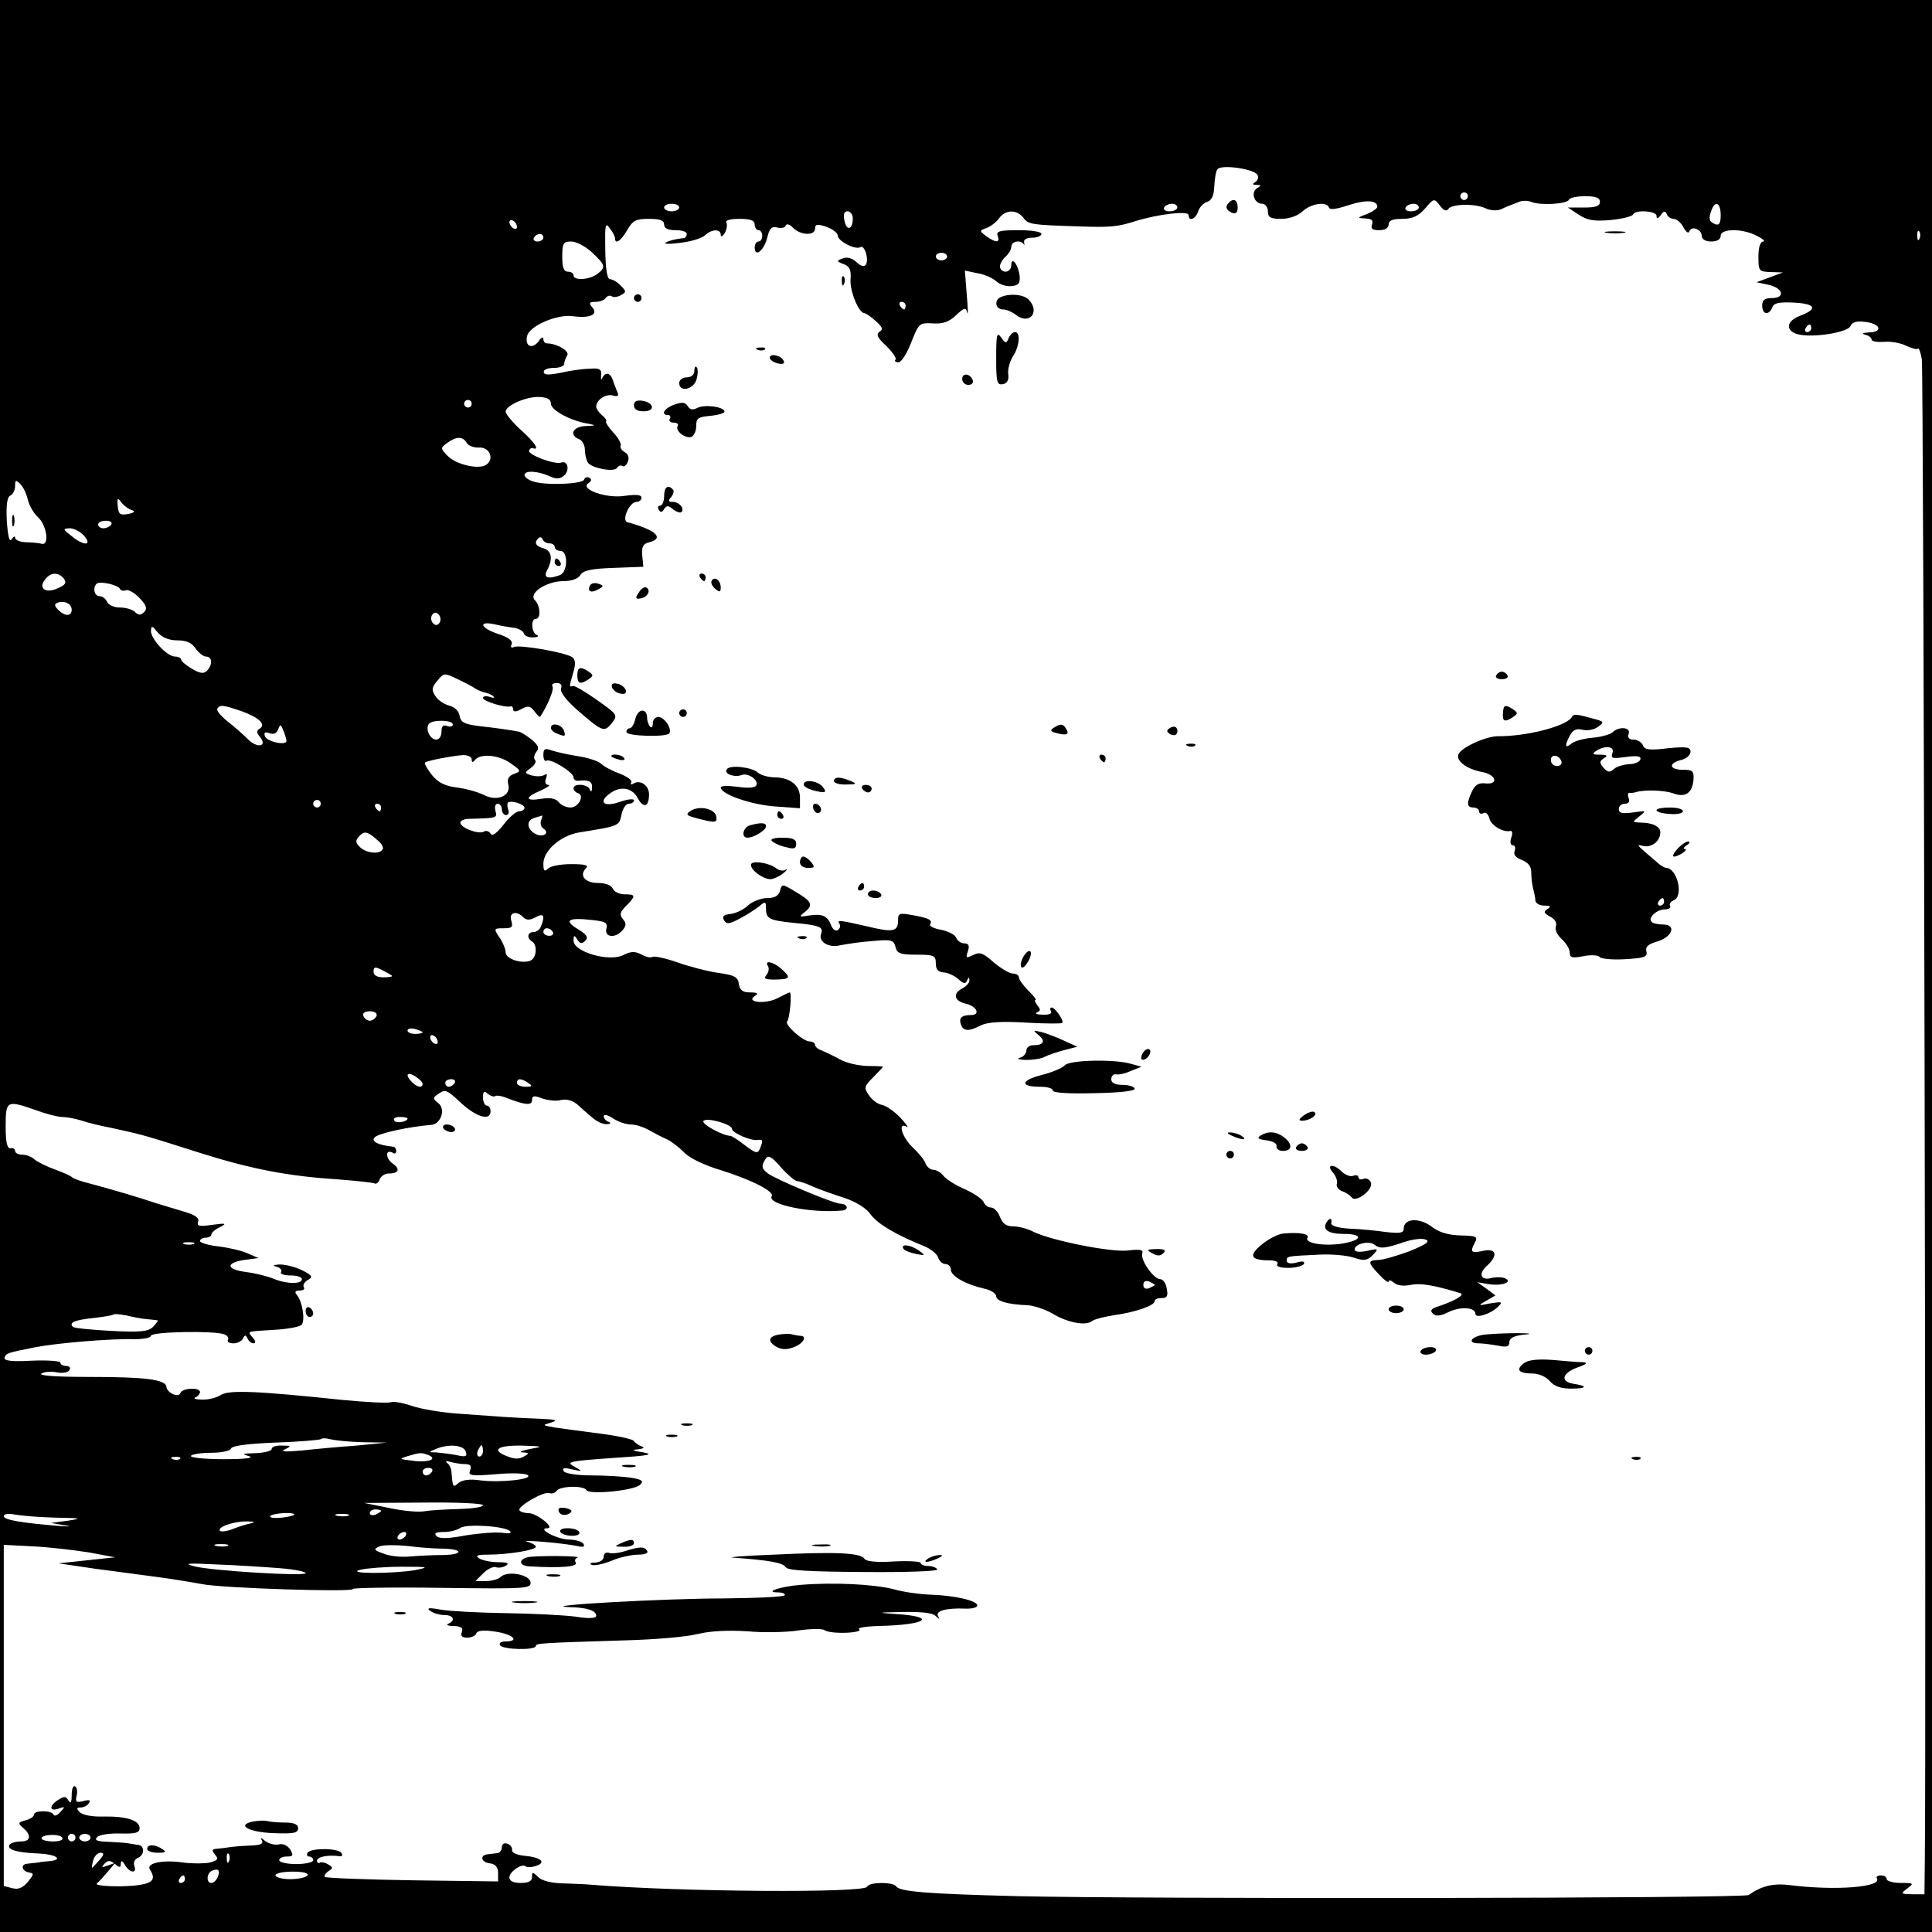 <?xml version="1.0" standalone="no"?>
<!DOCTYPE svg PUBLIC "-//W3C//DTD SVG 20010904//EN"
 "http://www.w3.org/TR/2001/REC-SVG-20010904/DTD/svg10.dtd">
<svg version="1.0" xmlns="http://www.w3.org/2000/svg"
 width="512pt" height="512pt" viewBox="0 0 512 512"
 preserveAspectRatio="xMidYMid meet">
<g transform="translate(0,512) scale(0.1,-0.1)"
fill="#000000" stroke="none">
<path d="M0 2560 l0 -2560 2560 0 2560 0 0 2560 0 2560 -2560 0 -2560 0 0
-2560z m3332 2097 c4 -6 2 -15 -5 -19 -9 -6 -8 -8 3 -8 13 0 13 -2 1 -9 -17
-11 -7 -41 14 -41 8 0 15 -9 15 -20 0 -16 7 -20 35 -20 22 0 44 8 57 20 23 21
64 27 70 10 2 -7 21 -4 51 6 45 15 77 14 77 -4 0 -4 -12 -13 -27 -19 -27 -10
-27 -11 -4 -12 16 -1 21 -5 17 -16 -4 -11 1 -15 19 -15 16 0 25 6 25 15 0 11
11 15 36 15 27 0 43 7 61 28 23 27 24 27 39 7 10 -13 17 -16 22 -9 9 14 71 15
99 2 12 -6 30 -7 40 -3 10 5 20 9 23 10 3 1 13 5 23 9 9 5 25 5 35 1 23 -10
96 -6 100 6 2 5 21 9 43 9 28 0 39 -4 39 -15 0 -11 -11 -15 -42 -15 l-43 0 29
-19 c23 -15 40 -18 85 -14 31 3 58 10 59 15 6 13 62 9 62 -4 0 -9 4 -8 11 2 8
11 12 12 16 3 2 -7 11 -13 18 -13 8 0 20 -10 26 -22 7 -13 14 -18 16 -11 6 16
33 5 33 -13 0 -8 10 -14 25 -14 16 0 25 6 25 15 0 20 58 20 96 0 16 -8 23 -15
17 -15 -8 0 -13 -15 -13 -40 0 -38 1 -40 33 -41 l32 -1 -35 -13 -35 -13 33 -7
c38 -9 44 -35 7 -35 -18 0 -25 -5 -25 -20 0 -24 18 -27 27 -4 4 11 18 14 58
12 57 -3 63 -17 15 -35 -37 -14 -39 -40 -5 -49 40 -10 132 5 139 22 4 10 16
14 38 11 41 -4 50 -27 11 -28 -17 -1 -21 -3 -10 -6 9 -2 17 -8 17 -13 0 -5 15
-7 33 -6 17 2 44 -3 58 -10 15 -7 29 -11 32 -8 2 3 7 -10 10 -28 5 -27 12
-3665 8 -3975 l-1 -93 -32 0 c-31 1 -32 1 -14 15 19 14 18 15 -17 15 -20 0
-37 5 -37 10 0 6 -7 10 -16 10 -8 0 -13 -4 -10 -8 14 -23 -108 -33 -229 -18
-46 6 -77 -2 -111 -26 -13 -9 -1597 -11 -1938 -3 -238 6 -313 12 -321 26 -8
12 -72 12 -77 -1 -5 -17 -490 -14 -728 5 -19 2 -56 3 -82 4 -28 1 -53 7 -62
17 -15 14 -16 14 -16 0 0 -11 -9 -16 -30 -16 -20 0 -30 5 -30 15 0 15 34 38
43 29 3 -3 15 -3 27 1 29 9 14 23 -30 27 -20 2 -34 8 -33 15 1 6 -4 14 -12 17
-9 3 -15 -1 -15 -9 0 -8 -6 -16 -12 -16 -7 -1 -19 -2 -25 -3 -22 -2 -19 -21 5
-24 15 -2 22 -10 22 -26 l0 -22 -227 3 c-125 2 -229 6 -232 9 -3 3 1 9 9 15
13 8 13 10 0 18 -8 5 -18 7 -22 5 -4 -3 -8 0 -8 5 0 10 28 16 59 12 7 -2 10 2
6 8 -8 14 -82 14 -90 1 -3 -5 -1 -10 4 -10 6 0 11 -4 11 -10 0 -5 -20 -10 -45
-10 -25 0 -45 5 -45 10 0 6 9 10 20 10 17 0 18 3 9 19 -8 11 -19 16 -31 13
-10 -2 -26 2 -35 9 -12 10 -14 10 -9 2 5 -10 -4 -13 -33 -14 -23 -1 -45 -3
-51 -4 -5 -1 -20 -3 -31 -4 -18 -1 -19 -4 -9 -16 10 -12 7 -15 -14 -21 -15 -3
-46 -3 -70 0 -53 8 -99 -1 -89 -18 16 -25 9 -35 -25 -41 -44 -7 -126 -4 -115
4 4 3 17 17 28 30 l20 24 -20 -7 c-16 -6 -17 -5 -8 5 10 10 15 9 28 -1 12 -10
15 -10 15 1 1 10 4 8 11 -3 12 -22 33 -24 25 -3 -3 9 1 18 9 21 19 8 19 34 0
35 -8 1 -19 3 -25 4 -5 1 -29 3 -52 4 -32 1 -39 4 -30 13 6 6 34 10 62 9 39
-1 50 2 50 14 0 21 -35 32 -96 31 -30 -1 -56 4 -63 12 -9 9 -8 12 3 12 8 0 18
5 22 12 5 8 0 9 -15 5 -19 -5 -22 -2 -18 14 3 10 1 22 -4 25 -5 3 -9 -7 -9
-23 0 -20 -3 -24 -9 -14 -7 12 -12 11 -30 -1 -23 -16 -18 -30 7 -20 14 5 15 4
2 -10 -8 -9 -16 -12 -18 -7 -5 12 -52 12 -52 0 0 -5 -10 -12 -22 -15 -20 -5
-21 -8 -8 -19 24 -20 22 -37 -4 -37 -14 0 -27 -4 -31 -9 -7 -13 21 -21 78 -23
45 -2 66 -16 30 -20 -10 -1 -25 -2 -33 -4 -8 -1 -21 -2 -27 -3 -19 -1 -16 -19
3 -23 15 -3 14 -5 -2 -25 -14 -16 -25 -21 -41 -17 l-23 6 0 452 0 452 77 -4
c43 -2 110 -10 148 -16 l70 -13 -75 -8 -75 -8 95 -14 c52 -7 127 -17 165 -22
39 -5 93 -14 120 -19 53 -11 406 -22 400 -13 -2 3 104 5 235 3 226 -3 238 -2
236 15 -3 21 -62 31 -79 14 -6 -6 -24 -11 -39 -11 l-28 0 21 21 c11 11 26 18
33 16 7 -3 19 -1 27 4 10 6 3 9 -21 9 -19 0 -42 5 -50 10 -11 7 -6 10 21 10
56 0 129 12 129 21 0 4 -10 10 -22 13 -13 3 6 3 42 0 36 -3 76 -8 89 -11 17
-4 22 -2 17 6 -4 6 -22 11 -39 11 -32 1 -86 30 -56 30 21 1 -29 40 -50 40 -10
0 -21 3 -24 7 -9 9 64 52 79 46 7 -2 15 0 19 6 8 13 72 15 79 2 8 -13 127 -1
142 14 11 10 6 14 -24 19 -20 3 -67 6 -104 6 -39 0 -70 5 -74 11 -5 9 1 10 22
5 29 -6 29 -6 5 8 -22 12 -12 14 100 22 95 6 115 9 84 15 -28 4 -33 7 -15 8
16 2 20 5 10 8 -8 3 -18 10 -21 15 -3 4 -43 13 -90 19 -46 6 -100 13 -119 16
-33 6 -34 6 -10 13 20 6 15 8 -25 10 -27 1 -72 3 -100 5 -27 2 -84 6 -125 9
-41 3 -94 12 -118 20 -23 8 -49 13 -56 10 -8 -3 -65 0 -128 6 -229 24 -302 27
-323 13 -11 -7 -33 -13 -50 -12 -16 0 -24 3 -17 6 6 2 12 9 12 14 0 13 -48 11
-52 -3 -5 -13 -36 1 -37 17 -2 19 -56 26 -201 26 -88 0 -139 3 -130 9 8 5 26
6 41 3 15 -3 30 0 33 6 4 6 0 11 -8 11 -9 0 -16 4 -16 9 0 4 -34 7 -76 5 -54
-3 -74 0 -72 8 4 12 7 13 83 28 58 11 201 23 263 21 23 0 42 4 42 9 0 11 168
14 194 4 9 -3 13 -10 10 -15 -3 -5 4 -9 15 -9 10 0 22 6 25 13 5 10 7 10 12 0
3 -7 10 -13 16 -13 6 0 6 6 -2 15 -15 18 -19 16 59 21 35 2 67 8 71 14 9 14 1
61 -13 78 -7 8 -5 12 7 12 10 0 15 4 11 9 -3 6 2 14 11 19 14 8 12 12 -16 26
-18 9 -45 15 -59 15 -17 -1 -20 -3 -8 -6 9 -2 15 -9 12 -14 -4 -5 8 -9 24 -9
17 0 31 -4 31 -10 0 -14 -42 -13 -77 2 -15 6 -47 14 -71 17 -53 7 -55 24 -5
32 l38 5 -30 13 c-16 7 -51 15 -77 18 -27 3 -48 10 -48 14 0 5 7 9 15 9 8 0
15 4 15 8 0 5 10 14 23 20 19 10 16 11 -21 6 -34 -5 -41 -3 -37 8 4 10 -7 18
-37 27 -24 7 -56 17 -73 22 -47 16 -126 39 -175 52 -25 6 -47 14 -50 18 -3 3
-23 12 -45 20 -22 8 -46 20 -53 26 -7 7 -22 13 -33 13 -10 0 -19 4 -19 10 0 5
-6 9 -12 7 -9 -1 -13 15 -13 58 0 69 3 70 80 43 27 -10 58 -18 69 -18 11 0 33
-4 50 -9 17 -6 54 -15 81 -20 86 -19 80 -17 234 -66 136 -43 235 -62 361 -70
52 -4 98 -9 102 -11 5 -3 11 2 14 10 3 9 14 16 23 16 28 0 33 12 11 27 -19 14
-19 39 1 28 5 -4 9 -1 9 4 0 6 -3 11 -7 12 -40 4 -61 14 -50 25 11 11 90 28
150 33 26 2 39 43 18 58 -14 11 -14 14 -1 23 21 14 22 14 64 -25 40 -36 76
-46 76 -20 0 8 -4 15 -10 15 -5 0 -10 10 -10 21 0 17 3 19 13 10 8 -6 16 -8
19 -6 3 3 18 1 34 -6 47 -18 64 -19 64 -4 0 12 6 12 27 4 15 -5 37 -8 50 -4
14 3 30 -1 43 -12 11 -10 29 -26 40 -35 11 -10 28 -18 38 -17 10 0 12 3 5 6
-7 2 -13 9 -13 15 0 6 11 3 25 -6 13 -9 35 -16 47 -16 13 0 34 -7 48 -15 14
-8 35 -19 47 -24 11 -5 32 -21 45 -34 13 -15 54 -35 98 -48 83 -26 143 -57
135 -69 -13 -22 105 -46 187 -38 19 2 14 18 -5 18 -17 0 -175 66 -193 81 -16
13 -17 19 -5 38 7 11 16 6 41 -23 18 -20 37 -36 42 -36 5 0 24 -6 41 -14 18
-8 55 -21 83 -30 31 -10 59 -27 71 -44 19 -26 69 -55 141 -84 18 -7 35 -21 38
-30 3 -10 12 -18 20 -18 8 0 14 -7 14 -15 0 -17 40 -39 88 -50 17 -3 32 -13
32 -20 0 -13 30 -22 84 -24 16 -1 46 -11 65 -22 41 -25 89 -33 105 -20 6 5 34
12 61 16 55 8 105 25 105 37 0 5 8 8 19 8 14 0 17 6 13 25 -2 14 -10 25 -17
25 -18 0 -53 51 -48 68 4 10 -5 12 -38 8 -47 -5 -205 27 -251 50 -15 8 -39 14
-53 14 -18 0 -28 7 -35 25 -5 14 -16 25 -24 25 -7 0 -16 6 -19 14 -3 8 -25 23
-49 34 -24 10 -49 26 -57 35 -7 10 -20 17 -28 17 -7 0 -16 7 -20 16 -3 10 -19
29 -35 44 -28 27 -40 68 -15 54 6 -4 -1 7 -17 24 -16 17 -38 32 -49 34 -11 2
-26 13 -34 25 -14 20 -13 24 11 48 14 14 26 27 26 28 0 1 -19 2 -42 2 -24 1
-56 8 -73 18 -16 9 -38 19 -47 23 -10 3 -18 10 -18 15 0 5 -7 9 -14 9 -18 0
-68 45 -60 53 7 7 13 77 7 77 -2 0 -17 -7 -34 -16 -32 -16 -85 -10 -58 7 10 6
6 9 -13 9 -20 0 -27 6 -30 22 -2 19 -12 24 -56 30 -28 4 -77 17 -108 28 -31
11 -61 17 -65 14 -5 -3 -18 0 -30 7 -16 8 -27 8 -45 -1 -37 -21 -134 7 -134
37 0 15 2 16 10 3 7 -11 12 -12 21 -3 9 9 4 16 -20 31 -38 23 -25 31 37 24 37
-4 43 -7 39 -23 -6 -24 25 -26 43 -4 10 12 10 18 1 29 -10 12 -8 19 8 35 27
27 26 31 -4 31 -14 0 -28 7 -31 15 -4 9 -19 15 -39 15 -35 0 -51 20 -32 39 8
8 -2 11 -39 11 -28 0 -55 -5 -62 -12 -9 -9 -12 -6 -12 13 0 35 46 75 95 83
106 17 106 17 112 47 3 16 12 29 19 29 8 0 14 4 14 9 0 5 -17 3 -37 -4 -42
-15 -59 -1 -27 22 28 21 59 16 74 -12 15 -28 30 -24 30 10 0 24 -24 40 -42 28
-6 -3 -8 -2 -5 4 3 5 -11 15 -31 23 -20 7 -42 19 -49 26 -7 7 -35 16 -61 20
-26 4 -57 11 -69 15 -19 7 -23 5 -23 -12 0 -11 4 -18 8 -15 11 7 72 -31 72
-44 0 -6 6 -10 13 -9 27 3 37 -2 36 -18 0 -11 -3 -13 -6 -5 -5 14 -43 17 -43
3 0 -5 5 -11 12 -13 18 -6 1 -38 -20 -38 -11 0 -25 6 -31 14 -8 10 -23 13 -47
9 -43 -7 -44 4 -1 22 17 8 27 14 20 15 -7 0 -10 7 -6 17 4 11 3 14 -5 9 -7 -4
-21 -4 -33 -1 -19 6 -20 7 -2 20 10 7 15 17 11 21 -4 4 -3 13 3 21 9 10 6 18
-12 33 -13 10 -28 20 -34 21 -20 4 -61 10 -107 15 -38 5 -47 10 -50 27 -2 13
-13 23 -27 27 -13 3 -30 14 -37 25 -11 17 -10 23 5 41 17 21 19 21 52 5 19 -9
41 -20 49 -26 8 -5 21 -10 28 -11 8 -2 17 -6 20 -10 4 -4 -1 -4 -10 -1 -10 4
-18 2 -18 -3 0 -8 57 -26 73 -22 4 1 7 -3 7 -8 0 -7 8 -7 22 1 18 10 24 8 35
-7 7 -9 14 -16 15 -13 22 35 37 73 32 80 -3 5 2 9 11 9 11 0 15 -5 12 -14 -4
-9 13 -31 41 -56 69 -60 73 -61 93 -37 17 22 16 23 -39 62 -31 22 -60 39 -64
37 -10 -3 -10 -3 1 35 7 22 6 35 -2 41 -17 13 -144 35 -156 27 -6 -3 -9 0 -5
8 3 9 -8 18 -36 27 -48 16 -54 36 -7 25 17 -4 41 -8 51 -9 11 -2 22 -8 24 -14
2 -7 13 -12 25 -11 12 0 16 3 10 6 -15 6 -17 43 -3 43 14 0 12 34 -2 49 -19
18 28 50 74 51 23 0 40 6 46 16 7 12 28 17 88 19 l79 3 -3 30 c-2 23 2 31 19
35 41 11 16 33 -58 53 -17 4 5 54 24 54 7 0 13 5 13 11 0 8 -14 9 -44 5 -49
-8 -122 18 -96 34 8 5 8 10 2 14 -6 3 -12 1 -14 -5 -4 -12 -102 -16 -135 -5
-13 4 -23 12 -23 17 0 13 34 11 64 -2 19 -9 29 -9 40 0 17 14 11 42 -7 35 -17
-6 -89 21 -85 32 2 5 6 8 11 6 18 -6 4 16 -33 49 -22 20 -40 42 -40 48 0 16
53 40 88 39 23 -1 32 -6 32 -18 0 -17 53 -46 100 -53 20 -4 19 -5 -7 -6 -35
-1 -46 -24 -18 -35 8 -3 15 -16 15 -28 0 -13 4 -28 8 -34 10 -15 70 -26 77
-14 4 6 10 8 15 5 4 -3 11 3 14 12 4 10 1 20 -9 25 -8 5 -13 13 -10 17 2 5 -6
20 -19 34 -13 14 -22 28 -20 30 3 2 -2 10 -11 17 -8 7 -15 17 -15 22 0 18 25
35 44 30 13 -4 17 -1 12 9 -3 8 -9 22 -12 32 -7 20 -20 22 -28 5 -3 -7 -4 -4
-3 7 2 16 -4 20 -28 18 -16 0 -43 -4 -60 -7 -51 -11 -64 -11 -64 -1 0 6 12 10
27 10 15 0 27 5 27 10 0 6 4 16 8 23 8 11 -27 32 -54 32 -5 0 -9 5 -9 12 0 6
-6 4 -13 -7 -17 -22 -37 -12 -30 15 7 27 80 58 121 52 45 -6 68 4 52 23 -10
12 -9 15 8 15 12 0 24 5 27 10 4 6 11 8 16 5 5 -4 16 -2 25 3 14 8 14 10 -1
25 -9 10 -22 17 -28 17 -8 0 -12 25 -13 77 -1 68 0 75 12 58 8 -10 14 -22 14
-27 0 -17 16 -6 32 22 15 26 23 30 58 30 29 0 40 -4 40 -15 0 -10 10 -15 30
-15 17 0 30 -4 30 -10 0 -5 -3 -10 -7 -11 -22 -2 -45 -8 -50 -13 -3 -3 16 -3
43 1 26 3 54 12 62 19 17 17 42 18 42 2 0 -7 5 -5 11 5 5 9 7 22 4 27 -4 6 10
10 34 10 30 0 41 -4 41 -15 0 -8 5 -15 10 -15 6 0 10 -7 10 -15 0 -8 -4 -15
-10 -15 -5 0 -10 -7 -10 -16 0 -27 24 -9 33 25 6 26 12 32 27 28 11 -3 21 0
22 5 2 6 11 4 20 -6 20 -20 58 -21 58 -2 0 12 6 13 30 5 17 -6 30 -17 30 -23
0 -15 47 -39 60 -31 11 7 23 -31 15 -46 -5 -7 -13 -5 -26 7 -11 10 -25 14 -36
9 -17 -6 -16 -8 3 -15 16 -6 20 -16 18 -41 -2 -31 22 -89 37 -89 3 0 17 -9 30
-21 18 -16 20 -22 10 -28 -10 -7 -6 -16 18 -38 17 -17 28 -33 24 -36 -3 -4 0
-7 8 -7 8 0 23 24 34 53 20 50 21 52 57 50 26 -2 43 4 61 21 22 21 27 22 30 8
3 -10 2 12 -1 47 l-5 64 33 -7 c19 -3 41 -13 51 -22 10 -9 28 -14 41 -12 18 2
22 8 20 28 -4 30 -22 52 -22 27 0 -9 -7 -17 -15 -17 -8 0 -15 6 -15 14 0 7 7
19 15 26 8 7 15 19 15 26 0 15 25 19 33 7 2 -5 2 -2 1 5 -2 7 7 12 21 12 14 0
25 5 25 10 0 6 -27 10 -61 10 -50 0 -60 -3 -55 -15 7 -19 -5 -19 -30 -1 -19
14 -19 15 1 22 11 4 26 16 33 26 17 23 47 23 64 1 13 -18 21 -19 148 -23 81
-3 103 -1 149 14 62 19 141 28 141 16 0 -18 18 -11 25 9 3 11 14 23 24 26 12
4 18 16 19 41 1 19 4 40 8 45 8 14 96 2 106 -14z m558 -57 c0 -5 -4 -10 -10
-10 -5 0 -10 5 -10 10 0 6 5 10 10 10 6 0 10 -4 10 -10z m-2090 -30 c0 -5 -9
-10 -20 -10 -11 0 -20 5 -20 10 0 6 9 10 20 10 11 0 20 -4 20 -10z m1320 0 c0
-5 -9 -10 -21 -10 -11 0 -17 5 -14 10 3 6 13 10 21 10 8 0 14 -4 14 -10z m640
0 c0 -5 -9 -10 -21 -10 -11 0 -17 5 -14 10 3 6 13 10 21 10 8 0 14 -4 14 -10z
m800 -20 c0 -22 -4 -28 -15 -24 -16 7 -18 14 -9 38 10 26 24 18 24 -14z
m-2300 -9 c0 -30 -17 -34 -22 -6 -4 17 -1 25 8 25 8 0 14 -9 14 -19z m-890
-22 c0 -6 -4 -7 -10 -4 -5 3 -10 11 -10 16 0 6 5 7 10 4 6 -3 10 -11 10 -16z
m3717 -31 c-3 -8 -6 -5 -6 6 -1 11 2 17 5 13 3 -3 4 -12 1 -19z m-3647 2 c0
-5 -7 -10 -16 -10 -8 0 -12 5 -9 10 3 6 10 10 16 10 5 0 9 -4 9 -10z m129 -39
c36 -34 37 -39 14 -57 -21 -16 -63 -18 -63 -4 0 6 -7 10 -15 10 -11 0 -15 11
-15 40 0 36 3 40 24 40 13 0 38 -13 55 -29z m941 -11 c0 -5 -7 -10 -15 -10 -8
0 -15 5 -15 10 0 6 7 10 15 10 8 0 15 -4 15 -10z m-110 -130 c0 -5 -2 -10 -4
-10 -3 0 -8 5 -11 10 -3 6 -1 10 4 10 6 0 11 -4 11 -10z m2400 -60 c0 -5 -5
-10 -11 -10 -5 0 -7 5 -4 10 3 6 8 10 11 10 2 0 4 -4 4 -10z m-3550 -200 c0
-5 -4 -10 -10 -10 -5 0 -10 5 -10 10 0 6 5 10 10 10 6 0 10 -4 10 -10z m-13
-104 c4 -7 19 -13 33 -12 28 1 41 -31 18 -46 -20 -13 -80 1 -102 24 -19 20
-19 21 -1 34 24 18 42 18 52 0z m-1163 -151 c4 -16 16 -36 26 -45 24 -21 32
-77 10 -71 -8 2 -27 4 -42 4 -16 1 -28 6 -28 12 0 5 -4 4 -9 -4 -6 -9 -10 7
-13 49 -2 43 1 64 10 67 6 3 12 14 12 25 0 16 2 17 13 6 8 -7 17 -26 21 -43z
m276 -27 c9 -3 6 -7 -10 -10 -22 -4 -26 -1 -28 21 -2 22 0 23 10 9 7 -9 20
-18 28 -20z m-55 -38 c-3 -5 -13 -10 -21 -10 -8 0 -14 5 -14 10 0 6 9 10 21
10 11 0 17 -4 14 -10z m-72 -30 c23 -27 -2 -27 -34 0 -23 18 -23 19 -4 20 11
0 28 -9 38 -20z m1233 -20 c8 0 14 -4 14 -10 0 -5 7 -10 15 -10 21 0 20 -56
-1 -64 -32 -12 -45 -7 -34 13 16 30 12 52 -10 58 -21 6 -25 15 -13 27 4 4 9 2
11 -3 2 -6 10 -11 18 -11z m-1287 -93 c8 -11 5 -17 -16 -26 -32 -15 -53 0 -33
24 15 19 34 19 49 2z m149 -28 c2 -4 9 -6 16 -3 6 2 23 -7 36 -21 18 -19 21
-28 12 -37 -9 -9 -15 -9 -24 0 -7 7 -25 12 -40 12 -16 0 -31 7 -34 15 -4 8
-12 15 -20 15 -14 0 -19 22 -8 33 8 8 58 -3 62 -14z m-128 -55 c0 -18 -18 -18
-36 0 -10 11 -11 15 -1 19 18 6 37 -3 37 -19z m975 -34 c-5 -8 -11 -8 -17 -2
-6 6 -7 16 -3 22 5 8 11 8 17 2 6 -6 7 -16 3 -22z m-695 -47 c23 0 38 -6 48
-21 8 -12 21 -22 28 -22 17 0 18 -22 2 -38 -8 -8 -18 -7 -40 6 -15 9 -28 20
-28 24 0 4 -7 8 -16 8 -21 0 -64 46 -64 68 1 15 3 14 18 -4 11 -13 29 -21 52
-21z m171 -188 c46 -17 65 -35 47 -46 -9 -6 -8 -11 1 -22 21 -26 -8 -31 -33
-5 -12 12 -37 34 -54 47 -17 14 -29 28 -26 33 7 11 15 10 65 -7z m559 -35 c0
-5 -7 -7 -15 -4 -10 4 -15 0 -15 -15 0 -12 -6 -21 -14 -21 -16 0 -29 27 -20
41 7 12 64 12 64 -1z m-441 -43 c2 -14 -52 -3 -57 12 -3 10 0 12 12 8 11 -4
19 -1 23 10 6 15 7 14 14 -3 4 -10 8 -23 8 -27z m491 -49 c0 -9 3 -9 8 -3 13
19 63 15 94 -7 29 -20 30 -22 10 -29 -14 -5 -19 -14 -15 -28 8 -30 -29 -46
-64 -28 -16 8 -48 17 -72 20 -32 4 -50 13 -67 34 -12 15 -20 30 -18 32 5 5 72
18 102 20 12 0 22 -5 22 -11z m-400 -118 c0 -5 -4 -10 -10 -10 -5 0 -10 5 -10
10 0 6 5 10 10 10 6 0 10 -4 10 -10z m540 -11 c0 -5 -7 -9 -14 -9 -8 0 -27
-16 -42 -36 -18 -23 -30 -31 -34 -23 -4 6 -12 9 -18 5 -13 -8 -62 10 -62 24 0
5 10 10 23 10 75 2 75 2 70 21 -3 11 0 19 6 19 6 0 11 -7 11 -15 0 -8 5 -15
11 -15 6 0 9 6 6 14 -3 8 -3 16 -1 19 8 7 44 -4 44 -14z m-380 1 c0 -5 -2 -10
-4 -10 -3 0 -8 5 -11 10 -3 6 -1 10 4 10 6 0 11 -4 11 -10z m424 -34 c-3 -8 0
-17 5 -21 20 -12 1 -26 -20 -15 -24 13 -25 37 -1 43 9 3 18 5 19 6 1 0 0 -5
-3 -13z m-432 -54 c10 -8 15 -19 12 -23 -8 -14 -44 -10 -60 6 -12 12 -13 17
-2 29 14 15 22 13 50 -12z m385 -203 c8 -8 17 -8 32 0 22 12 26 5 15 -23 -3
-9 -12 -16 -20 -16 -16 0 -19 -16 -4 -25 15 -9 12 -45 -5 -51 -23 -9 -65 5
-65 22 0 8 -7 26 -16 39 -16 24 -16 25 11 25 22 0 25 3 20 20 -7 22 13 28 32
9z m78 -39 c3 -5 -1 -10 -9 -10 -9 0 -16 5 -16 10 0 6 4 10 9 10 6 0 13 -4 16
-10z m-426 -116 c2 -2 -8 -4 -22 -4 -18 0 -27 5 -27 15 0 13 4 14 23 4 12 -6
24 -13 26 -15z m-41 -106 c-3 -7 -11 -13 -18 -13 -7 0 -15 6 -17 13 -3 7 4 12
17 12 13 0 20 -5 18 -12z m122 -44 c0 -2 -9 -4 -20 -4 -11 0 -20 4 -20 9 0 5
9 7 20 4 11 -3 20 -7 20 -9z m40 -25 c0 -6 -4 -7 -10 -4 -5 3 -10 11 -10 16 0
6 5 7 10 4 6 -3 10 -11 10 -16z m-40 -111 c0 -12 -14 -10 -28 4 -19 19 -14 29
8 16 11 -7 20 -16 20 -20z m85 2 c-3 -5 -10 -10 -16 -10 -5 0 -9 5 -9 10 0 6
7 10 16 10 8 0 12 -4 9 -10z m195 0 c12 -8 11 -10 -7 -10 -13 0 -23 5 -23 10
0 13 11 13 30 0z m-320 -94 c0 -9 -30 -14 -35 -6 -4 6 3 10 14 10 12 0 21 -2
21 -4z m860 -28 c0 -10 50 -32 68 -29 14 2 15 -1 6 -23 -6 -14 -11 -13 -40 9
-18 14 -35 25 -39 25 -19 0 -76 31 -71 39 7 11 76 -8 76 -21z m-1427 -305 c-7
-2 -19 -2 -25 0 -7 3 -2 5 12 5 14 0 19 -2 13 -5z m2547 -108 c0 -2 -7 -5 -15
-9 -9 -3 -15 0 -15 9 0 9 6 12 15 9 8 -4 15 -7 15 -9z m-2670 -91 c14 -1 26
-3 28 -3 2 -1 -4 -8 -12 -17 -13 -13 -34 -15 -112 -11 -52 3 -98 7 -101 11
-11 11 5 18 54 23 26 3 50 7 53 9 2 3 18 1 35 -2 16 -4 41 -9 55 -10z m570
-326 l65 -1 -80 -8 c-44 -3 -109 -9 -145 -13 -44 -4 -59 -3 -45 3 18 9 17 10
-7 10 -16 1 -28 -3 -28 -9 0 -5 -19 -10 -42 -11 -36 -1 -39 -2 -18 -8 15 -5
-12 -8 -67 -8 -51 0 -90 4 -87 9 3 4 27 8 54 8 27 0 50 5 52 11 3 8 45 13 118
16 63 2 117 7 120 9 2 3 14 3 25 0 11 -3 49 -7 85 -8z m274 -24 c5 -14 1 -16
-25 -10 -17 3 -41 6 -53 7 -20 0 -21 1 -1 9 33 14 72 11 79 -6z m46 1 c0 -8
-4 -15 -10 -15 -5 0 -7 7 -4 15 4 8 8 15 10 15 2 0 4 -7 4 -15z m125 5 c-22
-4 -31 -8 -20 -9 18 -1 18 -3 3 -11 -11 -7 -25 -7 -42 0 -46 17 -29 30 37 29
57 -2 59 -2 22 -9z m-270 -16 c27 -11 -1 -21 -42 -15 -35 4 -36 5 -13 12 34
10 36 10 55 3z m-658 -10 c-3 -3 -12 -4 -19 -1 -8 3 -5 6 6 6 11 1 17 -2 13
-5z m755 -14 c15 0 18 -5 14 -16 -6 -15 1 -16 66 -11 40 4 79 3 86 -2 18 -11
-72 -21 -126 -14 -27 4 -47 1 -57 -7 -15 -13 -15 -13 -19 33 -1 6 -5 16 -11
20 -6 5 -2 6 8 3 10 -3 28 -6 39 -6z m-87 -20 c-3 -5 -10 -10 -16 -10 -5 0 -9
5 -9 10 0 6 7 10 16 10 8 0 12 -4 9 -10z m135 -89 c0 -5 -28 -9 -62 -10 -35
-1 -76 -3 -93 -6 -16 -3 -59 1 -95 9 l-65 13 158 1 c86 1 157 -2 157 -7z
m-270 -15 c0 -2 -7 -6 -15 -10 -8 -3 -15 -1 -15 4 0 6 7 10 15 10 8 0 15 -2
15 -4z m-861 -18 c66 -1 70 -2 31 -8 l-45 -6 35 -6 c22 -3 17 -4 -12 -2 -100
8 -148 16 -148 26 0 6 12 8 31 4 17 -3 66 -7 108 -8z m631 8 c0 -2 -15 -6 -34
-8 -19 -2 -32 0 -30 4 5 8 64 12 64 4z m143 -3 c-7 -2 -21 -2 -30 0 -10 3 -4
5 12 5 17 0 24 -2 18 -5z m-258 -20 c-11 -2 -33 -9 -48 -15 -15 -6 -30 -8 -34
-5 -9 10 38 26 72 25 19 0 23 -2 10 -5z m687 -21 c5 -5 -4 -7 -21 -4 -17 2
-60 -1 -97 -7 -47 -9 -70 -9 -77 -2 -8 8 -2 11 19 11 16 0 36 5 44 11 17 11
118 5 132 -9z m-277 -12 c-3 -5 -11 -10 -16 -10 -6 0 -7 5 -4 10 3 6 11 10 16
10 6 0 7 -4 4 -10z m-472 -27 c-7 -2 -21 -2 -30 0 -10 3 -4 5 12 5 17 0 24 -2
18 -5z m569 -7 c56 -1 58 -16 2 -17 -27 0 -67 -2 -89 -4 -22 -2 -53 1 -69 8
-26 9 -27 12 -10 19 10 4 44 4 74 1 30 -4 71 -7 92 -7z m-429 -52 c37 -3 67
-9 67 -13 0 -9 -246 6 -295 18 -31 8 -18 9 60 5 55 -2 130 -7 168 -10z m357
-5 c-60 -10 -187 -10 -145 1 17 4 66 8 110 8 71 0 75 -1 35 -9z m-935 -709 c4
-6 -7 -10 -24 -10 -17 0 -31 4 -31 8 0 11 48 13 55 2z m35 0 c0 -5 -4 -10 -10
-10 -5 0 -10 5 -10 10 0 6 5 10 10 10 6 0 10 -4 10 -10z m40 0 c0 -5 -7 -10
-15 -10 -8 0 -15 5 -15 10 0 6 7 10 15 10 8 0 15 -4 15 -10z m23 -60 c-10 -11
-18 -20 -19 -20 -1 0 0 9 3 20 3 11 12 20 19 20 11 0 10 -5 -3 -20z m344 -2
c-3 -8 -6 -5 -6 6 -1 11 2 17 5 13 3 -3 4 -12 1 -19z m-30 -43 c-4 -8 -11 -15
-17 -15 -14 0 -13 27 3 33 16 6 21 1 14 -18z m238 5 c-3 -5 -24 -10 -46 -10
-21 0 -39 5 -39 10 0 6 21 10 46 10 27 0 43 -4 39 -10z m-325 -10 c0 -5 -5
-10 -11 -10 -5 0 -7 5 -4 10 3 6 8 10 11 10 2 0 4 -4 4 -10z"/>
<path d="M3257 4583 c-11 -10 -8 -20 8 -27 10 -4 15 1 15 14 0 20 -11 26 -23
13z"/>
<path d="M4258 4503 c12 -2 32 -2 45 0 12 2 2 4 -23 4 -25 0 -35 -2 -22 -4z"/>
<path d="M2231 4374 c0 -11 3 -14 6 -6 3 7 2 16 -1 19 -3 4 -6 -2 -5 -13z"/>
<path d="M1680 4330 c0 -5 5 -10 10 -10 6 0 10 5 10 10 0 6 -4 10 -10 10 -5 0
-10 -4 -10 -10z"/>
<path d="M2653 4333 c-19 -7 -16 -33 5 -33 9 0 25 -7 35 -15 36 -27 64 9 33
41 -14 14 -49 17 -73 7z"/>
<path d="M2640 4171 c0 -64 2 -72 18 -69 11 2 16 11 14 26 -2 13 4 34 12 47
18 27 21 65 6 65 -6 0 -13 -7 -17 -16 -6 -15 -8 -15 -20 2 -11 15 -13 8 -13
-55z"/>
<path d="M2008 4193 c7 -3 16 -2 19 1 4 3 -2 6 -13 5 -11 0 -14 -3 -6 -6z"/>
<path d="M2040 4172 c0 -5 9 -12 21 -15 13 -3 19 -1 16 6 -5 15 -37 22 -37 9z"/>
<path d="M1840 4137 c0 -10 -8 -17 -20 -17 -11 0 -20 -7 -20 -15 0 -26 39 -17
46 10 4 14 4 29 0 32 -3 4 -6 -1 -6 -10z"/>
<path d="M2550 4116 c0 -9 7 -16 16 -16 9 0 14 5 12 12 -6 18 -28 21 -28 4z"/>
<path d="M1680 4046 c0 -11 9 -16 26 -16 31 0 28 23 -4 28 -15 2 -22 -2 -22
-12z"/>
<path d="M1788 4048 c-27 -9 -39 -28 -17 -28 5 0 7 -4 4 -10 -3 -5 1 -10 10
-10 9 0 14 -4 11 -9 -8 -12 20 -34 36 -29 7 3 13 15 13 29 0 21 5 24 38 27 20
2 37 7 37 11 0 13 -53 20 -72 10 -12 -6 -19 -5 -25 4 -6 11 -15 12 -35 5z"/>
<path d="M1760 3805 c0 -14 -5 -25 -11 -25 -5 0 -7 -5 -3 -11 4 -8 9 -7 14 2
7 10 11 10 24 -1 9 -7 19 -10 22 -7 9 9 -6 27 -23 27 -12 0 -13 3 -4 13 6 8 8
17 4 20 -13 14 -23 6 -23 -18z"/>
<path d="M1855 3590 c3 -5 8 -10 11 -10 2 0 4 5 4 10 0 6 -5 10 -11 10 -5 0
-7 -4 -4 -10z"/>
<path d="M1886 3581 c-3 -5 1 -14 9 -21 12 -10 15 -10 15 3 0 19 -16 31 -24
18z"/>
<path d="M1564 3569 c-9 -16 2 -22 21 -11 15 8 16 10 1 15 -8 3 -18 2 -22 -4z"/>
<path d="M1693 3550 c-10 -15 -9 -18 4 -16 19 3 29 21 16 29 -5 3 -14 -3 -20
-13z"/>
<path d="M1530 3330 c0 -22 8 -25 30 -10 13 9 13 11 0 20 -22 15 -30 12 -30
-10z"/>
<path d="M3965 3330 c-3 -5 3 -10 15 -10 12 0 18 5 15 10 -3 6 -10 10 -15 10
-5 0 -12 -4 -15 -10z"/>
<path d="M1622 3298 c3 -7 13 -15 22 -16 12 -3 17 1 14 10 -3 7 -13 15 -22 16
-12 3 -17 -1 -14 -10z"/>
<path d="M3983 3230 c-2 -22 5 -25 27 -10 13 9 13 11 0 20 -21 14 -26 12 -27
-10z"/>
<path d="M1684 3216 c-3 -14 -10 -26 -15 -26 -5 0 -9 -4 -9 -10 0 -11 103 -14
113 -4 10 10 -12 44 -28 44 -8 0 -15 -7 -15 -17 0 -9 -3 -13 -7 -9 -4 4 -8 15
-8 23 0 27 -24 26 -31 -1z"/>
<path d="M1800 3230 c0 -5 5 -10 10 -10 6 0 10 5 10 10 0 6 -4 10 -10 10 -5 0
-10 -4 -10 -10z"/>
<path d="M4165 3219 c-15 -24 -122 -51 -195 -50 -32 0 -98 -30 -105 -48 -7
-17 21 -39 63 -47 37 -7 45 -34 8 -30 -17 2 -27 -4 -35 -21 -15 -32 -14 -43 4
-43 8 0 15 -5 15 -11 0 -5 5 -7 11 -4 6 4 13 -2 16 -14 5 -19 37 -38 56 -33 5
1 6 -7 2 -18 -4 -11 -2 -20 4 -20 6 0 8 -7 5 -15 -4 -10 3 -18 19 -24 17 -7
25 -17 25 -33 0 -13 2 -32 5 -43 3 -11 6 -26 6 -32 1 -7 11 -13 24 -13 16 0
18 -3 8 -9 -11 -7 -10 -11 7 -20 13 -7 19 -17 15 -26 -3 -9 4 -23 16 -34 11
-10 21 -26 21 -35 0 -14 6 -16 36 -10 20 4 39 3 43 -2 3 -5 34 -8 67 -6 52 3
61 6 57 21 -3 12 5 19 29 26 40 12 52 45 15 45 -13 0 -27 3 -30 7 -11 10 13
33 35 33 10 0 17 4 14 9 -3 5 1 11 9 15 28 10 10 86 -20 86 -3 0 -11 5 -18 10
-63 54 -63 53 -42 48 22 -5 45 13 45 36 0 16 -21 26 -53 26 -22 1 -22 1 -2 17
19 15 18 15 -17 10 -29 -4 -38 -2 -38 9 0 8 7 14 16 14 10 0 14 6 10 15 -3 8
-2 14 2 14 4 -1 10 0 15 1 22 8 76 6 100 -2 33 -13 52 0 55 36 1 23 -2 26 -28
26 -36 0 -40 17 -5 26 14 3 25 13 25 22 0 12 -10 14 -60 9 -49 -6 -62 -4 -66
8 -4 8 -15 15 -25 15 -12 0 -16 5 -13 15 7 18 -26 21 -43 4 -5 -5 -29 -12 -52
-14 -24 -2 -49 -9 -57 -16 -17 -14 -18 -5 -3 23 8 14 17 18 33 14 13 -3 31 0
41 8 17 12 16 14 -11 21 -47 13 -54 14 -59 4z m108 -95 c-5 -14 0 -15 36 -10
31 4 41 2 38 -7 -2 -6 -15 -12 -29 -12 -15 -1 -33 -6 -41 -13 -11 -10 -17 -9
-28 4 -11 13 -10 17 2 25 11 6 8 9 -11 9 -20 0 -22 2 -10 10 25 16 50 12 43
-6z m-135 -22 c2 -7 -3 -12 -12 -12 -9 0 -16 7 -16 16 0 17 22 14 28 -4z m272
-372 c0 -5 -5 -10 -11 -10 -5 0 -7 5 -4 10 3 6 8 10 11 10 2 0 4 -4 4 -10z"/>
<path d="M1460 3191 c0 -5 7 -12 16 -15 22 -9 24 -8 18 9 -7 16 -34 21 -34 6z"/>
<path d="M2792 3191 c-10 -6 -8 -10 9 -14 26 -7 34 -3 24 12 -7 13 -15 14 -33
2z"/>
<path d="M3101 3191 c-10 -6 -10 -10 -1 -16 13 -8 24 -1 19 14 -3 6 -10 7 -18
2z"/>
<path d="M3148 3143 c7 -3 16 -2 19 1 4 3 -2 6 -13 5 -11 0 -14 -3 -6 -6z"/>
<path d="M1620 3116 c0 -2 9 -6 20 -9 11 -3 18 -1 14 4 -5 9 -34 13 -34 5z"/>
<path d="M2915 3110 c3 -5 8 -10 11 -10 2 0 4 5 4 10 0 6 -5 10 -11 10 -5 0
-7 -4 -4 -10z"/>
<path d="M1926 3081 c-8 -12 20 -22 39 -15 18 7 47 -14 39 -28 -4 -6 -25 -7
-50 -3 -24 3 -44 3 -44 -2 1 -18 79 -45 142 -50 l68 -5 0 28 c0 33 -25 53 -67
54 -17 0 -38 6 -45 13 -16 14 -75 21 -82 8z"/>
<path d="M2210 3050 c0 -5 15 -10 33 -9 27 0 29 2 12 9 -28 12 -45 12 -45 0z"/>
<path d="M2130 3041 c0 -5 10 -11 23 -15 35 -9 40 -7 27 9 -13 16 -50 21 -50
6z"/>
<path d="M2285 3030 c3 -5 10 -10 16 -10 5 0 9 5 9 10 0 6 -7 10 -16 10 -8 0
-12 -4 -9 -10z"/>
<path d="M2156 2975 c4 -8 10 -12 15 -9 11 6 2 24 -11 24 -5 0 -7 -7 -4 -15z"/>
<path d="M1830 2971 c-16 -11 -12 -13 43 -26 24 -5 28 -3 25 12 -4 20 -45 29
-68 14z"/>
<path d="M4390 2973 c0 -5 16 -9 35 -10 19 -2 35 2 35 7 0 6 -16 10 -35 10
-19 0 -35 -3 -35 -7z"/>
<path d="M2060 2960 c0 -5 5 -10 11 -10 5 0 7 5 4 10 -3 6 -8 10 -11 10 -2 0
-4 -4 -4 -10z"/>
<path d="M1988 2933 c-19 -5 -25 -33 -7 -33 17 0 49 20 49 30 0 10 -12 11 -42
3z"/>
<path d="M2046 2891 c5 -5 21 -13 37 -16 21 -6 27 -4 27 9 0 12 -10 16 -37 16
-23 0 -33 -4 -27 -9z"/>
<path d="M4445 2870 c-10 -11 -14 -20 -9 -20 13 0 41 20 29 20 -5 0 -3 5 5 10
8 5 10 10 4 10 -6 0 -19 -9 -29 -20z"/>
<path d="M2120 2835 c0 -9 9 -15 21 -15 18 0 19 2 9 15 -7 8 -16 15 -21 15 -5
0 -9 -7 -9 -15z"/>
<path d="M1990 2828 c0 -14 31 -37 51 -38 8 0 24 7 35 16 10 8 13 13 6 9 -7
-4 -18 -2 -25 4 -19 15 -67 22 -67 9z"/>
<path d="M2067 2759 c-4 -13 -14 -19 -34 -19 -16 0 -39 -9 -50 -19 -11 -11
-32 -21 -46 -23 -20 -2 -24 -7 -18 -17 7 -11 14 -10 42 5 19 10 42 25 52 33
15 13 17 12 17 -7 0 -27 8 -31 76 -38 66 -6 77 -11 70 -29 -8 -21 21 -38 51
-30 16 3 53 9 84 11 51 5 57 3 62 -15 4 -18 13 -21 56 -21 46 0 51 -2 51 -23
0 -16 6 -23 21 -24 12 -1 29 -9 39 -18 14 -13 19 -13 23 -3 4 9 6 9 6 1 1 -7
-8 -17 -20 -23 -25 -14 -20 -33 11 -40 29 -7 39 -30 13 -30 -25 0 -33 -8 -26
-26 6 -17 21 -18 53 -1 17 8 54 11 118 7 52 -3 95 -3 97 -1 6 5 -19 41 -28 41
-4 0 -5 -4 -2 -10 4 -6 -6 -10 -22 -9 -15 0 -22 3 -15 6 10 4 10 8 1 19 -6 8
-8 14 -5 14 4 0 -5 11 -19 25 -14 14 -25 30 -25 35 0 6 -7 10 -16 10 -9 0 -32
14 -51 30 -28 25 -37 28 -54 19 -19 -9 -20 -8 -14 10 5 15 2 21 -10 21 -8 0
-18 7 -21 15 -3 8 -21 17 -40 21 -19 3 -32 10 -29 14 7 12 -3 17 -48 25 -33 6
-37 5 -37 -13 0 -31 -12 -34 -82 -17 -75 17 -81 18 -73 6 3 -5 1 -12 -5 -16
-6 -3 -13 2 -17 12 -10 26 -23 32 -58 27 -28 -5 -29 -4 -11 10 22 18 17 28
-28 54 -33 20 -34 20 -39 1z"/>
<path d="M2275 2770 c-3 -5 -1 -10 4 -10 6 0 11 5 11 10 0 6 -2 10 -4 10 -3 0
-8 -4 -11 -10z"/>
<path d="M2300 2750 c0 -5 9 -10 21 -10 11 0 17 5 14 10 -3 6 -13 10 -21 10
-8 0 -14 -4 -14 -10z"/>
<path d="M2118 2633 c7 -3 16 -2 19 1 4 3 -2 6 -13 5 -11 0 -14 -3 -6 -6z"/>
<path d="M2710 2581 c-5 -11 -7 -22 -2 -25 4 -2 12 7 19 20 13 28 -2 33 -17 5z"/>
<path d="M2035 2560 c4 -6 2 -17 -4 -24 -8 -10 -3 -12 24 -12 40 1 42 5 15 29
-22 19 -45 23 -35 7z"/>
<path d="M2752 2377 c20 -16 14 -27 -14 -27 -10 0 -18 -6 -18 -14 0 -8 -8 -17
-17 -19 -10 -3 -3 -5 15 -6 18 0 40 3 50 8 9 5 33 13 52 18 l35 9 -35 16 c-19
9 -46 19 -60 23 -23 5 -23 5 -8 -8z"/>
<path d="M3026 2324 c-4 -10 -1 -14 6 -12 15 5 23 28 10 28 -5 0 -13 -7 -16
-16z"/>
<path d="M2822 2297 c-6 -7 -34 -19 -62 -26 -55 -14 -58 -31 -4 -31 19 0 34
-4 34 -10 0 -6 42 -9 110 -7 68 1 109 6 107 12 -2 6 -17 10 -33 10 -19 0 -29
5 -29 15 0 8 5 14 12 13 7 -2 25 2 40 9 l28 11 -25 7 c-44 14 -166 11 -178 -3z"/>
<path d="M3455 2164 c-13 -10 -15 -14 -4 -14 20 0 43 16 32 23 -4 3 -17 -1
-28 -9z"/>
<path d="M1175 2130 c3 -5 13 -10 21 -10 8 0 12 5 9 10 -3 6 -13 10 -21 10 -8
0 -12 -4 -9 -10z"/>
<path d="M3265 2110 c27 -12 43 -12 25 0 -8 5 -22 9 -30 9 -10 0 -8 -3 5 -9z"/>
<path d="M3341 2111 c-11 -7 -7 -10 15 -13 17 -2 28 -8 27 -15 -2 -7 6 -13 17
-13 25 0 26 18 3 36 -21 16 -42 17 -62 5z"/>
<path d="M3435 2080 c-3 -5 3 -10 15 -10 12 0 18 5 15 10 -3 6 -10 10 -15 10
-5 0 -12 -4 -15 -10z"/>
<path d="M3250 2060 c0 -5 5 -10 10 -10 6 0 10 5 10 10 0 6 -4 10 -10 10 -5 0
-10 -4 -10 -10z"/>
<path d="M3532 2013 c9 -10 13 -24 11 -30 -3 -7 4 -16 14 -20 10 -3 21 -11 25
-16 10 -16 58 20 51 39 -3 8 -12 13 -19 10 -8 -3 -14 -1 -14 4 0 5 -6 7 -14 4
-7 -3 -20 2 -29 10 -22 23 -44 21 -25 -1z"/>
<path d="M3515 1880 c-11 -19 6 -30 46 -30 53 0 50 -17 -6 -26 -50 -7 -99 2
-90 16 6 10 -21 15 -64 11 -13 -1 -39 -14 -57 -29 -36 -29 -30 -42 19 -42 16
0 26 -4 22 -10 -4 -6 8 -10 29 -10 19 0 38 5 41 10 4 7 -2 9 -19 4 -16 -4 -26
-2 -26 5 0 12 -1 12 85 16 33 2 75 -2 93 -8 27 -9 35 -8 50 7 16 17 16 18 -15
11 -20 -4 -33 -3 -33 4 0 15 39 24 53 12 14 -11 27 -10 80 8 21 7 46 10 55 6
13 -5 1 -13 -43 -31 -33 -12 -70 -23 -82 -23 -29 -1 -29 -6 2 -39 14 -15 25
-23 25 -18 0 5 7 3 15 -4 8 -7 26 -9 44 -5 25 5 59 0 131 -22 14 -4 -15 -21
-64 -37 -14 -5 -16 -10 -9 -17 8 -8 20 -7 42 4 31 15 71 13 71 -5 0 -13 41 0
60 19 13 13 11 14 -20 9 -34 -7 -34 -6 -11 7 l24 14 -24 18 -24 17 30 -5 c35
-6 67 6 42 16 -8 3 -24 3 -35 0 -28 -7 -35 11 -12 32 31 28 26 48 -10 40 -32
-7 -35 -3 -21 23 8 15 3 17 -39 18 -32 1 -57 8 -77 24 -33 24 -73 21 -73 -6 0
-12 -10 -13 -47 -9 -27 4 -70 8 -98 9 -31 2 -49 8 -47 15 3 14 -5 14 -13 1z"/>
<path d="M2394 1811 c3 -5 18 -11 33 -14 26 -5 26 -4 8 9 -21 15 -49 19 -41 5z"/>
<path d="M3053 1799 c14 -8 22 -8 30 0 8 8 3 11 -18 11 -26 -1 -28 -2 -12 -11z"/>
<path d="M810 1646 c0 -9 5 -16 10 -16 6 0 10 4 10 9 0 6 -4 13 -10 16 -5 3
-10 -1 -10 -9z"/>
<path d="M3680 1650 c0 -5 9 -10 20 -10 11 0 20 5 20 10 0 6 -9 10 -20 10 -11
0 -20 -4 -20 -10z"/>
<path d="M2063 1583 c-28 -5 -29 -19 -4 -33 13 -7 28 -7 45 0 25 9 36 30 17
30 -5 0 -15 2 -23 4 -7 2 -23 1 -35 -1z"/>
<path d="M3933 1583 c-35 -5 -46 -23 -14 -23 10 0 33 -3 50 -6 24 -5 31 -3 31
9 0 11 12 17 38 20 25 2 19 4 -18 4 -30 0 -70 -2 -87 -4z"/>
<path d="M3765 1540 c-3 -5 3 -10 14 -10 11 0 23 5 26 10 3 6 -3 10 -14 10
-11 0 -23 -4 -26 -10z"/>
<path d="M4200 1540 c0 -5 5 -10 10 -10 6 0 10 5 10 10 0 6 -4 10 -10 10 -5 0
-10 -4 -10 -10z"/>
<path d="M4038 1507 c-22 -17 -13 -27 24 -27 16 0 36 -9 45 -20 12 -14 30 -20
57 -20 42 0 45 7 5 13 -35 6 -29 28 11 43 24 8 29 13 15 14 -11 0 -47 3 -80 6
-42 3 -65 0 -77 -9z"/>
<path d="M1808 1343 c6 -2 18 -2 25 0 6 3 1 5 -13 5 -14 0 -19 -2 -12 -5z"/>
<path d="M1768 1313 c6 -2 18 -2 25 0 6 3 1 5 -13 5 -14 0 -19 -2 -12 -5z"/>
<path d="M4328 1253 c7 -3 16 -2 19 1 4 3 -2 6 -13 5 -11 0 -14 -3 -6 -6z"/>
<path d="M1653 1233 c9 -2 23 -2 30 0 6 3 -1 5 -18 5 -16 0 -22 -2 -12 -5z"/>
<path d="M1480 1120 c0 -14 15 -19 29 -11 9 6 7 10 -8 14 -12 3 -21 1 -21 -3z"/>
<path d="M1485 1060 c3 -5 17 -10 31 -10 14 0 22 4 19 10 -3 6 -17 10 -31 10
-14 0 -22 -4 -19 -10z"/>
<path d="M1645 1030 c-18 -8 -17 -9 8 -9 15 -1 27 4 27 9 0 12 -8 12 -35 0z"/>
<path d="M2158 1023 c12 -2 30 -2 40 0 9 3 -1 5 -23 4 -22 0 -30 -2 -17 -4z"/>
<path d="M1655 1009 c-16 -5 -36 -7 -42 -4 -7 2 -13 -2 -13 -10 0 -9 -10 -15
-22 -16 -13 0 -17 -3 -10 -6 7 -3 31 2 53 11 21 9 53 16 70 16 18 0 28 4 24
10 -7 12 -19 12 -60 -1z"/>
<path d="M2050 1000 c-80 -3 -127 -7 -105 -8 94 -7 129 -13 137 -25 5 -9 61
-12 207 -13 112 -1 198 2 195 7 -3 5 -14 9 -25 9 -10 0 -19 4 -19 8 0 4 -32 6
-71 4 -46 -3 -74 0 -78 7 -10 16 -75 19 -241 11z"/>
<path d="M1398 993 c-25 -6 -22 -23 5 -24 84 -5 129 -1 123 10 -4 5 -2 11 4
13 16 5 -113 6 -132 1z"/>
<path d="M2460 990 c-18 -12 -2 -12 25 0 13 6 15 9 5 9 -8 0 -22 -4 -30 -9z"/>
<path d="M1453 943 c9 -2 23 -2 30 0 6 3 -1 5 -18 5 -16 0 -22 -2 -12 -5z"/>
<path d="M2123 920 c-55 -4 -101 -20 -60 -20 10 0 17 -3 17 -7 0 -5 -73 -8
-162 -9 -156 0 -498 -19 -411 -23 49 -1 73 -9 73 -23 0 -7 -20 -8 -57 -2 -32
4 -114 8 -183 9 -69 1 -145 5 -170 9 -33 6 -41 5 -30 -3 8 -6 25 -11 38 -11
24 0 30 -15 10 -23 -7 -3 -1 -6 14 -6 20 -1 26 -5 22 -16 -4 -10 0 -15 14 -15
11 0 22 5 24 11 3 8 19 10 51 5 47 -7 66 -26 26 -26 -11 0 -17 -4 -14 -10 7
-12 95 -14 95 -2 0 7 10 8 240 15 74 2 160 9 190 17 34 8 81 10 130 7 41 -4
102 -3 135 2 33 5 65 5 70 1 6 -5 31 -8 57 -7 25 1 41 5 35 9 -7 4 17 8 53 9
128 3 156 25 40 32 -47 3 -44 4 21 5 48 1 80 -2 88 -10 11 -10 12 -10 7 -1 -8
14 22 22 71 20 18 -1 33 3 33 8 1 13 -60 27 -125 29 -28 1 -71 7 -95 14 -54
14 -162 19 -247 12z"/>
<path d="M1363 873 c15 -2 39 -2 55 0 15 2 2 4 -28 4 -30 0 -43 -2 -27 -4z"/>
<path d="M1048 843 c6 -2 18 -2 25 0 6 3 1 5 -13 5 -14 0 -19 -2 -12 -5z"/>
<path d="M672 293 c-47 -9 -15 -28 51 -31 55 -2 67 0 67 13 0 10 -10 15 -34
15 -19 0 -40 2 -48 4 -7 2 -23 1 -36 -1z"/>
<path d="M390 220 c0 -5 12 -10 28 -10 21 0 24 2 12 10 -20 13 -40 13 -40 0z"/>
<path d="M32 3740 c0 -14 2 -19 5 -12 2 6 2 18 0 25 -3 6 -5 1 -5 -13z"/>
<path d="M1470 3630 c0 -5 5 -10 11 -10 5 0 7 5 4 10 -3 6 -8 10 -11 10 -2 0
-4 -4 -4 -10z"/>
</g>
</svg>
